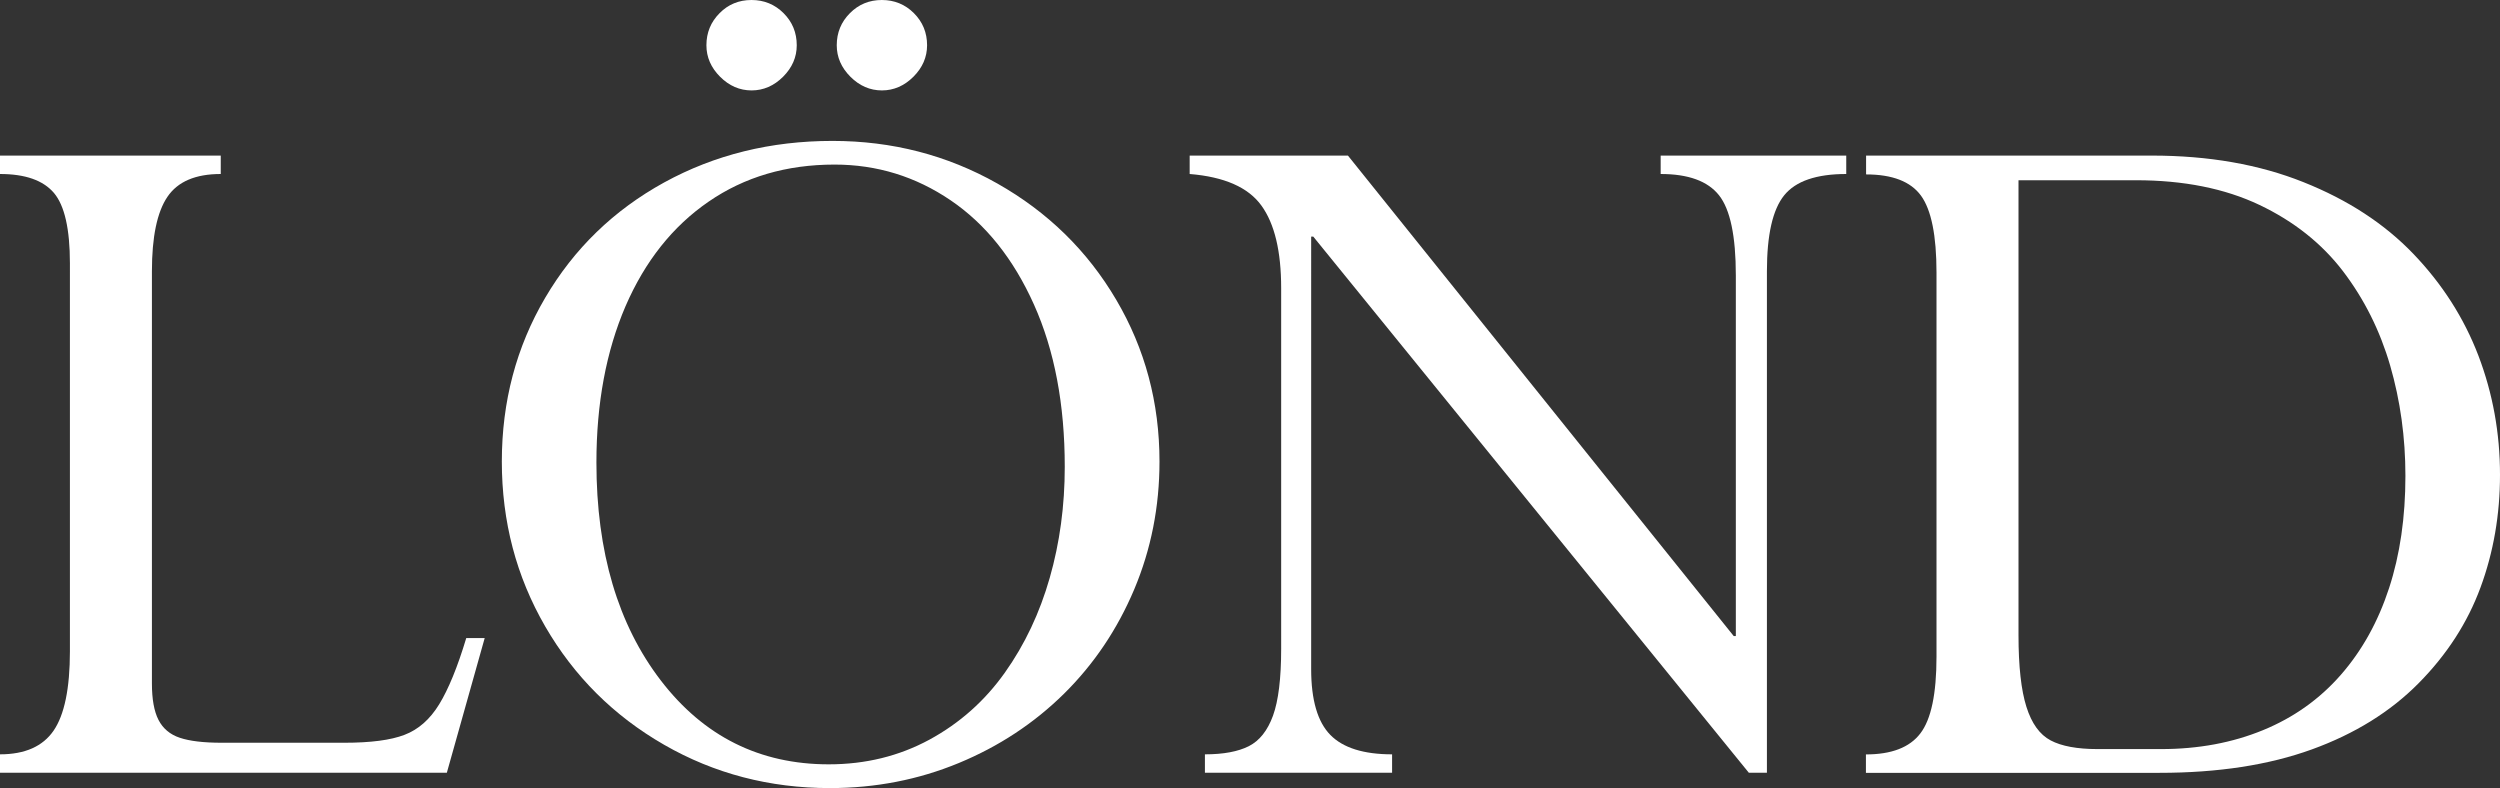 <?xml version="1.0" encoding="utf-8"?>
<!-- Generator: Adobe Illustrator 28.1.0, SVG Export Plug-In . SVG Version: 6.00 Build 0)  -->
<svg version="1.1" id="Capa_1" xmlns="http://www.w3.org/2000/svg" xmlns:xlink="http://www.w3.org/1999/xlink" x="0px" y="0px"
	 viewBox="0 0 300 94.56" style="enable-background:new 0 0 300 94.56;" xml:space="preserve">
<rect x="0" y="0" width="300" height="94.56" fill="#333333" stroke="none"/>
<style type="text/css">
	.st0{fill:#FFFFFF;}
</style>
<g>
	<g>
		<path class="st0" d="M58.16,76.58l-4.54,16.15H0v-2.21c2.99,0,5.13-0.95,6.43-2.84c1.3-1.89,1.96-5.07,1.96-9.53V31.6
			c0-4.12-0.64-6.94-1.92-8.45C5.18,21.64,3.03,20.88,0,20.88v-2.21h26.49v2.21c-3.03,0-5.16,0.91-6.4,2.74
			c-1.24,1.83-1.86,4.81-1.86,8.93v49.46c0,1.89,0.26,3.35,0.79,4.38c0.53,1.03,1.38,1.75,2.55,2.14c1.18,0.4,2.86,0.6,5.05,0.6
			h14.7c3.15,0,5.56-0.31,7.22-0.95c1.66-0.63,3.05-1.85,4.16-3.66c1.11-1.81,2.2-4.46,3.25-7.95H58.16z"/>
		<path class="st0" d="M60.22,55.39c0-7.19,1.73-13.74,5.2-19.65c3.47-5.91,8.23-10.52,14.29-13.85c6.06-3.32,12.78-4.98,20.19-4.98
			c7.15,0,13.74,1.7,19.78,5.11c6.03,3.41,10.79,8.05,14.26,13.94c3.47,5.89,5.2,12.36,5.2,19.43c0,5.42-1.01,10.53-3.03,15.33
			c-2.02,4.79-4.83,8.97-8.42,12.52c-3.6,3.55-7.81,6.33-12.65,8.33c-4.84,2-9.99,3-15.45,3c-7.23,0-13.87-1.73-19.9-5.2
			c-6.04-3.47-10.79-8.2-14.26-14.19C61.95,69.17,60.22,62.58,60.22,55.39z M71.57,55.51c0,10.72,2.58,19.44,7.73,26.15
			c5.15,6.71,11.87,10.06,20.15,10.06c4.42,0,8.44-0.99,12.08-2.96c3.64-1.98,6.65-4.66,9.05-8.04c2.4-3.38,4.19-7.18,5.39-11.39
			c1.2-4.2,1.8-8.64,1.8-13.31c0-7.48-1.23-13.97-3.69-19.46c-2.46-5.49-5.79-9.66-10-12.52c-4.21-2.86-8.85-4.29-13.94-4.29
			c-5.76,0-10.8,1.48-15.11,4.45c-4.31,2.96-7.63,7.15-9.97,12.55C72.74,42.15,71.57,48.4,71.57,55.51z M90.18,0
			c1.51,0,2.8,0.53,3.85,1.58c1.05,1.05,1.58,2.33,1.58,3.85c0,1.43-0.55,2.69-1.64,3.78c-1.09,1.09-2.36,1.64-3.78,1.64
			c-1.43,0-2.69-0.55-3.78-1.64c-1.09-1.09-1.64-2.35-1.64-3.78c0-1.51,0.53-2.8,1.58-3.85C87.38,0.53,88.67,0,90.18,0z M105.82,0
			c1.51,0,2.8,0.53,3.85,1.58c1.05,1.05,1.58,2.33,1.58,3.85c0,1.43-0.55,2.69-1.64,3.78c-1.09,1.09-2.36,1.64-3.78,1.64
			c-1.43,0-2.69-0.55-3.78-1.64c-1.09-1.09-1.64-2.35-1.64-3.78c0-1.51,0.53-2.8,1.58-3.85C103.03,0.53,104.31,0,105.82,0z"/>
		<path class="st0" d="M212.03,32.55v60.18h-2.17l-52.27-64.34h-0.25V80.3c0,3.7,0.77,6.33,2.3,7.89c1.53,1.56,4.01,2.33,7.41,2.33
			v2.21h-22.46v-2.21c2.23,0,3.98-0.33,5.27-0.98c1.28-0.65,2.25-1.87,2.9-3.66c0.65-1.79,0.98-4.47,0.98-8.04V34.57
			c0-4.42-0.79-7.72-2.37-9.9c-1.58-2.19-4.45-3.45-8.61-3.79v-2.21h18.99l46.3,57.66h0.25V33.05c0-4.71-0.67-7.92-2.02-9.62
			c-1.35-1.7-3.68-2.55-7-2.55v-2.21h22.27v2.21c-3.58,0-6.06,0.85-7.44,2.55C212.72,25.14,212.03,28.18,212.03,32.55z"/>
		<path class="st0" d="M232.38,78.8V32.72c0-4.46-0.62-7.53-1.86-9.24c-1.24-1.7-3.44-2.55-6.59-2.55v-2.26h34.28
			c6.82,0,12.89,1.06,18.21,3.19c5.32,2.12,9.72,4.99,13.19,8.61c3.47,3.62,6.07,7.69,7.8,12.21c1.72,4.52,2.59,9.28,2.59,14.29
			c0,4.79-0.78,9.3-2.34,13.53c-1.56,4.23-4.03,8.05-7.42,11.48c-3.39,3.43-7.66,6.08-12.82,7.95c-5.16,1.87-11.25,2.81-18.28,2.81
			h-35.23v-2.21c3.07,0,5.25-0.84,6.53-2.52C231.74,86.32,232.38,83.25,232.38,78.8z M242.22,21.64v54.58c0,3.74,0.32,6.61,0.95,8.6
			c0.63,2,1.6,3.34,2.91,4.03c1.3,0.69,3.18,1.04,5.62,1.04h7.64c4.46,0,8.54-0.76,12.22-2.27c3.68-1.51,6.8-3.73,9.35-6.65
			c2.55-2.92,4.47-6.39,5.78-10.4c1.31-4.01,1.96-8.5,1.96-13.46c0-4.62-0.61-9.03-1.83-13.24c-1.22-4.2-3.11-7.97-5.65-11.31
			c-2.55-3.34-5.9-6-10.04-7.97c-4.15-1.97-9.09-2.96-14.81-2.96H242.22z"/>
	</g>
</g>
</svg>
